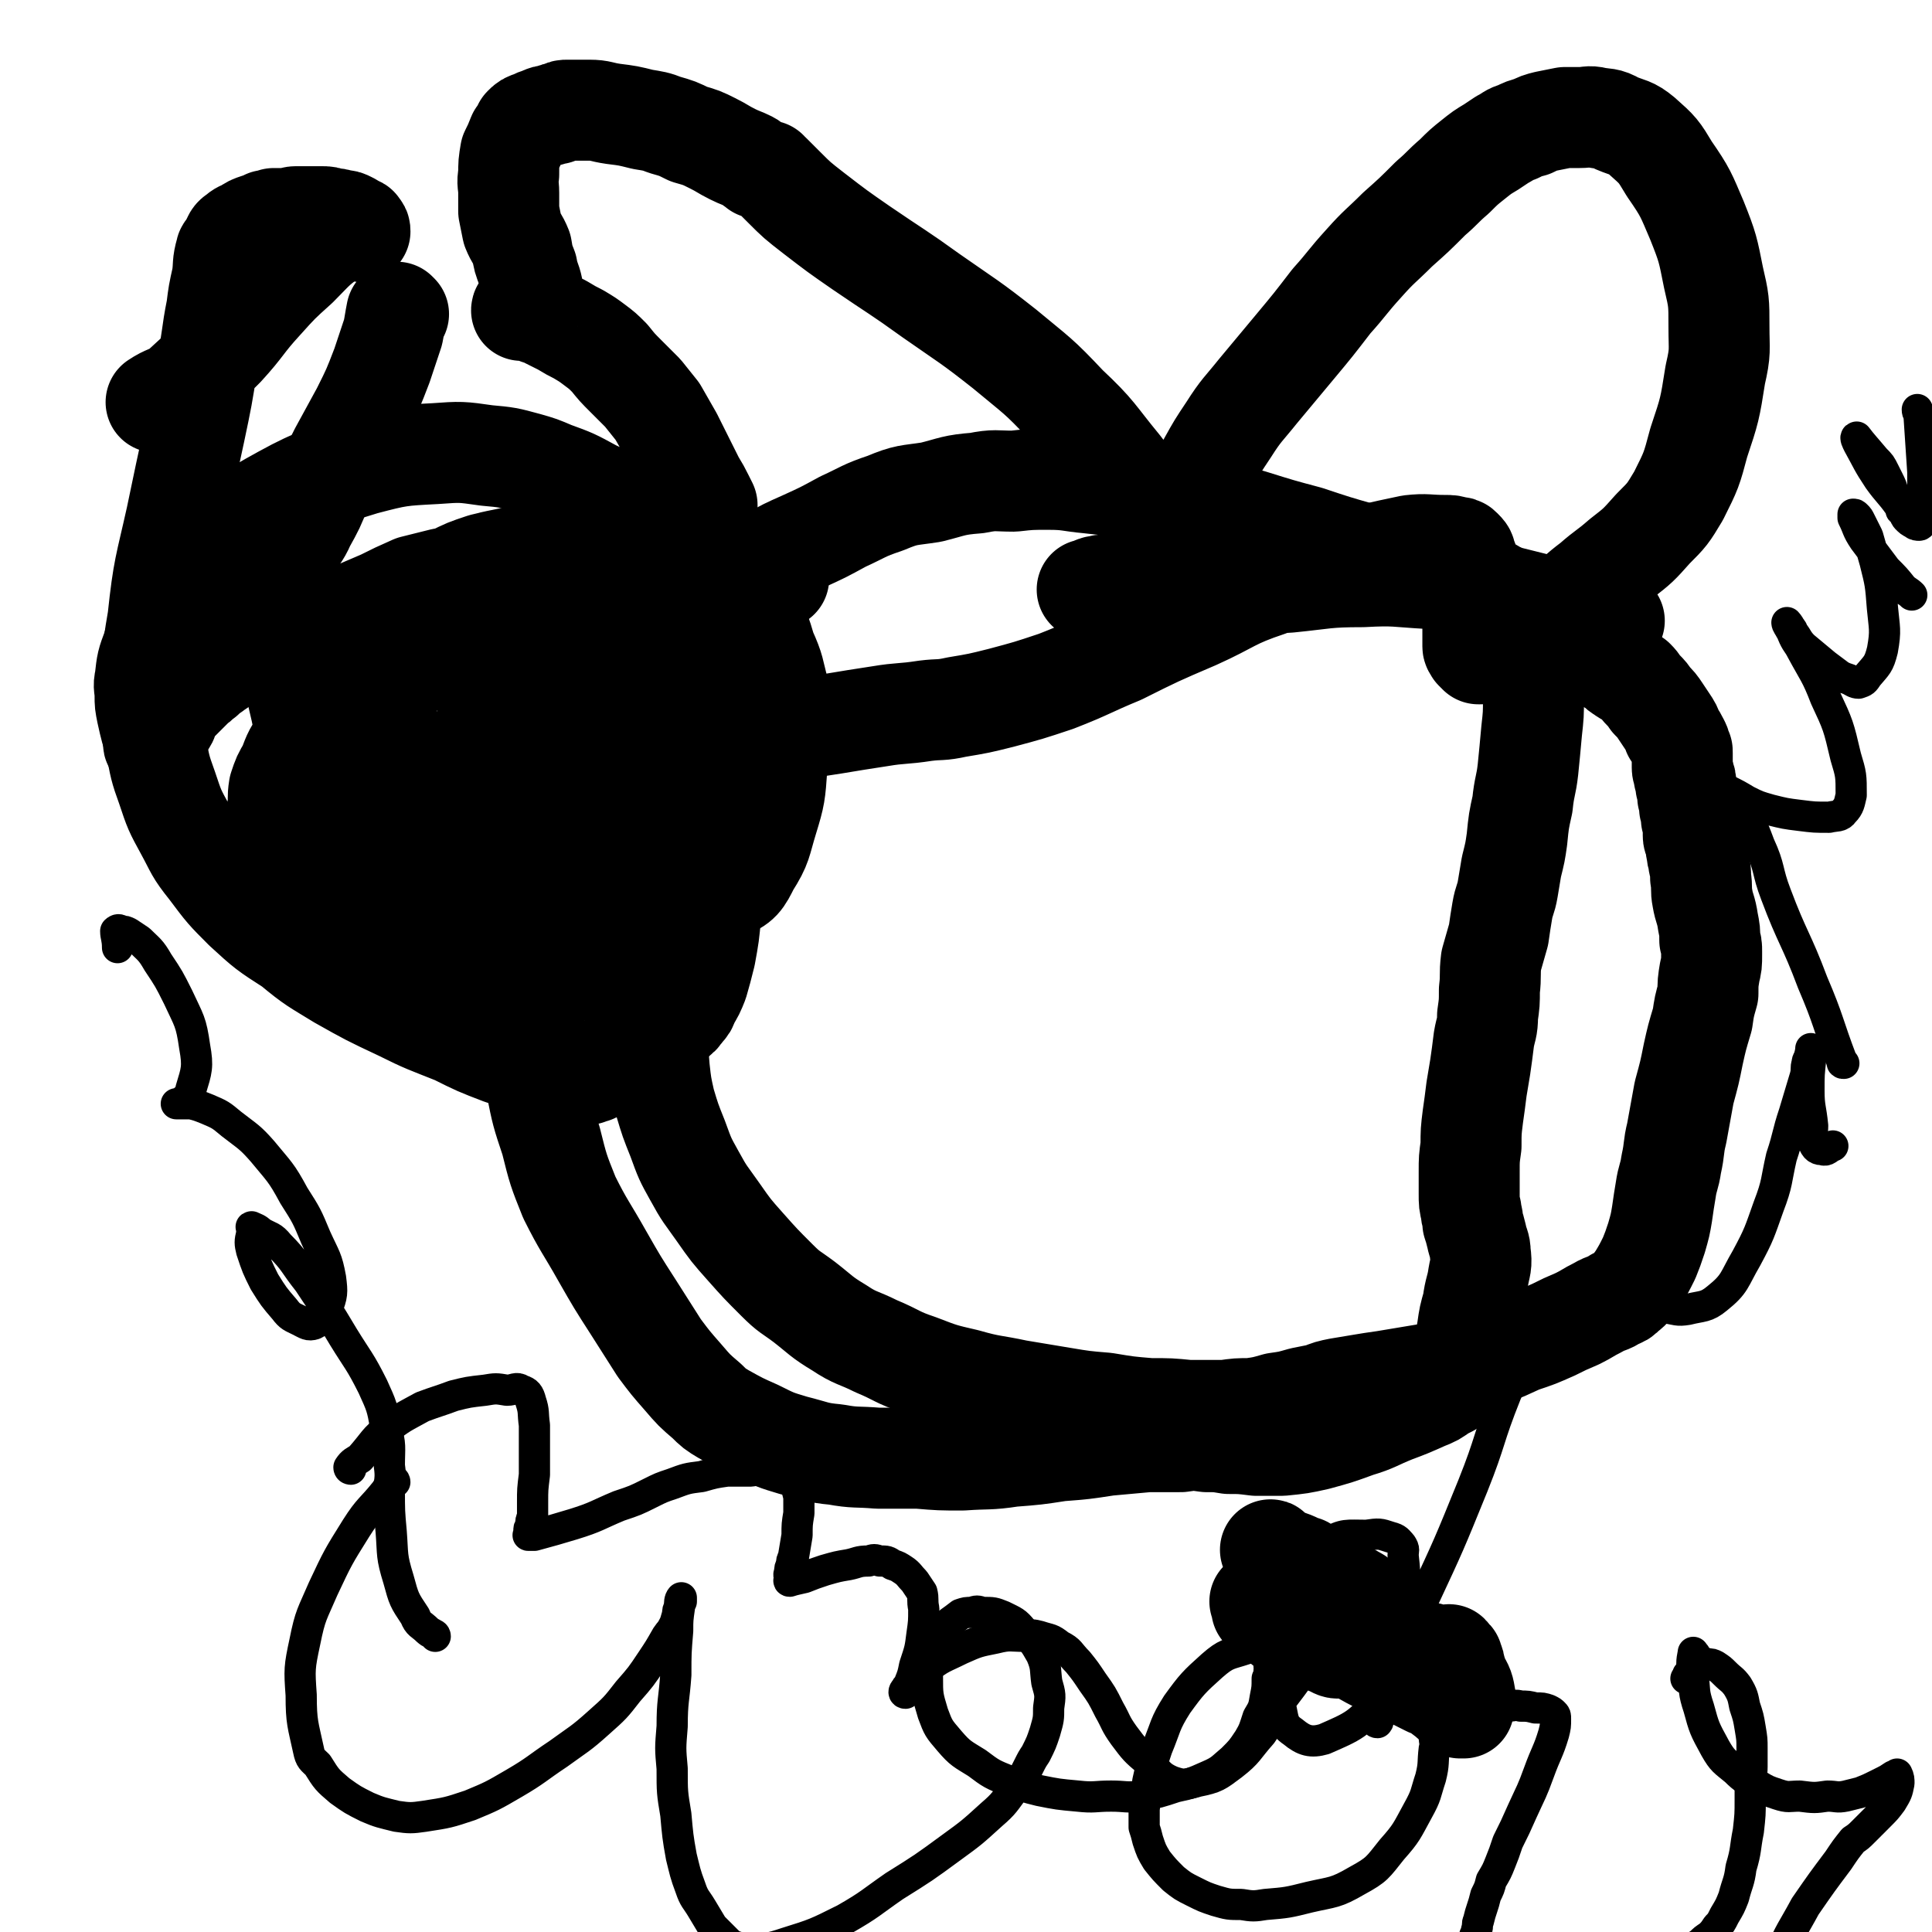 <svg viewBox='0 0 1052 1052' version='1.1' xmlns='http://www.w3.org/2000/svg' xmlns:xlink='http://www.w3.org/1999/xlink'><g fill='none' stroke='#000000' stroke-width='55' stroke-linecap='round' stroke-linejoin='round'><path d='M879,338c0,0 -1,-1 -1,-1 -4,-1 -5,0 -9,-1 -7,-2 -7,-2 -15,-3 -16,-4 -16,-4 -32,-8 -21,-6 -21,-6 -42,-12 -19,-6 -19,-6 -39,-12 -14,-4 -14,-4 -29,-9 -15,-4 -15,-4 -31,-9 -12,-3 -11,-4 -23,-7 -13,-3 -13,-3 -25,-6 -11,-3 -11,-3 -22,-5 -9,-1 -9,-1 -18,-2 -11,-1 -11,-2 -22,-2 -10,0 -10,0 -19,1 -10,0 -10,-1 -20,1 -13,1 -13,2 -25,5 -13,2 -13,1 -25,6 -12,4 -12,5 -23,10 -11,6 -11,6 -22,11 -9,4 -9,4 -18,9 -9,4 -9,4 -16,10 -8,7 -8,7 -15,15 -7,7 -7,7 -13,15 -6,8 -7,7 -12,16 -5,8 -4,8 -8,17 -3,8 -3,8 -5,17 -2,8 -1,8 -1,17 -1,7 -1,7 0,13 1,11 2,11 3,21 1,14 1,14 2,27 1,14 1,14 2,28 1,14 0,14 1,29 0,14 0,14 1,28 0,13 0,13 1,25 1,9 1,9 3,18 3,10 3,10 7,20 4,11 4,11 9,20 6,11 6,10 13,20 7,10 7,10 15,19 8,9 8,9 17,18 7,7 7,6 15,12 9,7 9,8 19,14 9,6 10,5 20,10 12,5 11,6 23,10 13,5 13,5 26,8 14,4 14,3 28,6 12,2 12,2 24,4 12,2 12,2 24,3 12,2 12,2 24,3 11,0 11,0 21,1 10,0 10,0 20,0 7,-1 7,-1 14,-1 7,-1 7,-1 14,-3 7,-1 7,-1 14,-3 5,-1 5,-1 10,-2 5,-2 5,-2 10,-3 6,-1 6,-1 12,-2 6,-1 6,-1 13,-2 6,-1 6,-1 12,-2 6,-1 6,-1 12,-2 8,-2 8,-2 15,-4 9,-3 9,-3 18,-6 9,-3 8,-3 17,-7 9,-3 9,-3 18,-7 6,-3 6,-3 13,-6 6,-3 5,-3 11,-6 5,-3 6,-2 10,-5 3,-1 3,-1 5,-3 4,-3 4,-4 7,-8 3,-5 3,-5 6,-11 2,-5 2,-5 4,-11 2,-7 2,-7 3,-13 1,-7 1,-7 2,-13 1,-7 2,-7 3,-14 2,-9 1,-9 3,-17 2,-11 2,-11 4,-22 3,-11 3,-11 5,-21 2,-9 2,-9 5,-19 1,-7 1,-7 3,-14 0,-6 0,-6 1,-12 1,-4 1,-4 1,-9 0,-1 0,-1 0,-2 0,-3 0,-3 -1,-6 0,-5 0,-5 -1,-10 -1,-7 -2,-7 -3,-13 -1,-5 0,-5 -1,-11 0,-4 0,-4 -1,-8 0,-3 -1,-3 -1,-6 -1,-3 0,-3 -1,-5 0,-2 -1,-2 -1,-4 0,-3 0,-3 0,-5 0,-2 0,-2 -1,-4 0,-3 0,-3 -1,-6 0,-3 0,-3 -1,-6 0,-3 0,-3 -1,-6 0,-3 0,-3 -1,-5 0,-3 -1,-3 -1,-5 0,-2 0,-2 0,-4 0,-1 0,-1 0,-2 0,-1 0,-1 0,-2 0,-2 0,-1 -1,-3 0,-1 0,-1 -1,-3 -1,-2 -1,-2 -3,-5 -1,-3 -1,-3 -3,-6 -2,-3 -2,-3 -4,-6 -2,-3 -2,-3 -5,-6 -2,-3 -2,-3 -4,-5 -3,-3 -2,-3 -5,-6 -3,-2 -3,-1 -7,-4 -2,-1 -2,-2 -5,-4 -2,-1 -3,-1 -5,-3 -3,-1 -3,-1 -6,-2 -3,-1 -3,-1 -6,-2 -3,-1 -3,-1 -6,-2 -2,-1 -2,-1 -4,-2 -1,-1 -1,-1 -2,-2 -1,0 -1,0 -2,-1 -1,-1 0,-1 -1,-2 0,-1 0,-2 -1,-2 -1,0 -1,1 -3,1 '/><path d='M424,315c0,0 -1,-1 -1,-1 0,0 1,1 1,1 -4,-1 -5,-1 -10,-3 -16,-7 -16,-7 -32,-15 -17,-8 -17,-8 -34,-16 -12,-7 -12,-8 -25,-14 -11,-6 -11,-6 -22,-10 -7,-3 -7,-3 -14,-5 -11,-3 -11,-3 -22,-4 -14,-2 -14,-2 -28,-1 -19,1 -20,1 -39,6 -22,7 -24,6 -44,17 -20,11 -21,12 -37,28 -14,13 -14,14 -24,30 -7,11 -6,12 -10,25 -3,8 -3,8 -4,17 -1,4 0,4 0,9 0,4 0,4 1,9 2,9 2,9 5,18 2,11 2,12 6,23 4,12 4,12 10,23 6,11 5,11 13,21 9,12 9,12 19,22 12,11 12,11 26,20 12,10 13,10 26,18 16,9 16,9 33,17 14,7 15,7 30,13 12,6 12,6 25,11 10,3 10,4 20,6 7,2 7,2 15,3 5,1 5,1 10,2 1,0 1,0 2,0 1,-1 2,-1 3,-1 4,-2 4,-2 8,-4 5,-2 5,-3 9,-5 6,-3 6,-3 11,-6 4,-3 5,-3 9,-7 4,-3 4,-3 7,-7 3,-2 3,-2 5,-5 2,-2 2,-2 3,-5 3,-5 3,-5 5,-10 2,-7 2,-7 4,-15 2,-11 2,-11 3,-22 2,-12 2,-12 2,-24 1,-10 1,-10 1,-21 -1,-8 -2,-8 -2,-17 -1,-4 0,-4 0,-8 -1,-7 -2,-7 -2,-14 -1,-7 -1,-7 -2,-14 0,-7 -1,-7 -1,-15 -1,-7 -1,-7 -1,-14 -1,-5 0,-5 0,-10 0,-2 0,-2 0,-5 0,-2 0,-2 0,-5 0,-2 0,-2 0,-5 0,-4 -1,-4 0,-8 0,-7 1,-7 2,-14 1,-7 1,-7 2,-14 0,-8 0,-8 0,-15 0,-5 0,-5 0,-10 -1,-3 -1,-2 -1,-6 -1,-1 0,-1 0,-2 0,-1 0,-1 0,-2 -1,-2 -1,-2 -2,-4 -2,-4 -2,-4 -5,-9 -3,-6 -3,-6 -6,-12 -3,-6 -3,-6 -6,-12 -4,-7 -4,-7 -8,-14 -4,-5 -4,-5 -8,-10 -5,-5 -5,-5 -9,-9 -5,-5 -5,-5 -9,-10 -4,-4 -4,-4 -8,-7 -4,-3 -4,-3 -9,-6 -4,-2 -4,-2 -9,-5 -4,-2 -4,-2 -8,-4 -2,-1 -2,-1 -5,-2 -1,-1 -1,-1 -3,-1 -1,-1 -1,-1 -3,-1 -1,0 -1,0 -2,0 0,0 -1,0 -1,0 0,-1 1,-1 1,-1 1,-1 1,-1 1,-1 0,-1 0,-1 0,-1 0,0 1,0 1,0 0,0 0,0 1,0 0,0 1,0 1,0 1,0 1,-1 1,-1 0,-1 0,-1 0,-1 0,-1 0,-1 0,-2 0,-3 0,-3 0,-5 -1,-5 -2,-5 -3,-11 -2,-5 -2,-5 -3,-11 -2,-5 -3,-5 -5,-10 -1,-5 -1,-5 -2,-10 0,-5 0,-5 0,-10 0,-5 -1,-5 0,-10 0,-6 0,-6 1,-12 2,-4 2,-4 4,-9 2,-2 2,-2 3,-5 2,-2 2,-2 5,-3 2,-1 2,-1 5,-2 2,-1 2,-1 4,-1 2,-1 2,-1 4,-1 1,-1 1,-1 3,-1 1,-1 1,-1 3,-1 1,0 1,0 3,0 2,0 2,0 3,0 3,0 3,0 6,0 6,0 6,1 13,2 8,1 8,1 16,3 6,1 7,1 12,3 7,2 7,2 13,5 7,2 7,2 13,5 6,3 5,3 11,6 4,2 5,2 9,4 2,1 2,2 4,3 1,1 1,1 3,1 1,1 1,1 2,1 0,0 0,0 1,0 0,0 0,0 0,1 1,0 1,0 2,1 3,3 3,3 7,7 7,7 7,7 16,14 13,10 13,10 26,19 19,13 20,13 38,26 20,14 21,14 40,29 18,15 18,14 34,31 16,15 15,16 29,33 10,13 10,13 20,27 7,10 6,10 14,21 4,6 4,6 9,12 1,1 2,2 2,2 0,1 -1,0 -2,0 -1,-2 0,-3 -1,-5 -1,-4 -1,-3 -2,-7 -1,-3 -1,-3 -1,-5 -1,-3 -1,-3 -1,-6 0,-4 0,-4 0,-7 0,-4 0,-4 0,-8 1,-6 1,-6 3,-11 3,-8 3,-8 7,-15 5,-9 5,-9 11,-18 7,-11 8,-11 16,-21 10,-12 10,-12 20,-24 10,-12 10,-12 20,-25 9,-10 8,-10 18,-21 8,-9 9,-9 18,-18 9,-8 9,-8 18,-17 7,-6 6,-6 13,-12 5,-5 5,-5 10,-9 5,-4 5,-4 10,-7 3,-2 3,-2 6,-4 4,-2 4,-3 8,-4 4,-2 4,-2 8,-3 4,-2 4,-2 8,-3 5,-1 5,-1 10,-2 4,0 4,0 8,0 5,0 5,-1 9,0 5,1 6,0 11,3 7,3 8,2 14,7 9,8 9,8 15,18 9,13 9,14 15,28 6,15 6,16 9,31 3,13 3,13 3,27 0,13 1,13 -2,26 -3,19 -3,19 -9,37 -4,15 -4,15 -11,29 -6,10 -6,10 -14,18 -8,9 -8,9 -17,16 -8,7 -8,6 -16,13 -8,6 -8,7 -16,13 -8,6 -8,6 -16,11 -8,5 -8,4 -16,8 -4,3 -4,3 -9,5 -2,1 -2,1 -4,2 0,0 0,0 -1,0 0,0 0,-1 -1,-1 0,-1 0,0 -1,-1 0,-1 -1,-1 -1,-2 0,-2 0,-2 0,-5 0,-2 0,-2 0,-5 0,-4 0,-4 0,-8 0,-4 0,-4 0,-7 0,-3 0,-3 0,-6 0,-3 1,-4 0,-6 0,-3 -1,-3 -2,-6 -1,-3 0,-3 -2,-6 0,-2 0,-2 -2,-4 -1,-1 -1,-1 -3,-1 -3,-1 -3,-1 -6,-1 -10,0 -10,-1 -19,0 -19,4 -19,4 -37,9 -20,6 -21,5 -40,13 -21,7 -20,9 -40,18 -21,9 -21,9 -41,19 -17,7 -17,8 -35,15 -15,5 -15,5 -30,9 -12,3 -12,3 -24,5 -9,2 -9,1 -17,2 -13,2 -13,1 -25,3 -13,2 -13,2 -25,4 -13,2 -13,2 -26,4 -11,2 -11,1 -22,3 -8,1 -8,0 -17,2 -8,1 -8,1 -16,4 -10,3 -10,3 -20,8 -8,4 -7,5 -14,11 -7,7 -7,7 -13,14 -6,9 -7,8 -12,18 -6,10 -5,11 -9,22 -4,13 -4,13 -7,26 -4,14 -4,14 -6,29 -2,14 -1,14 -1,28 0,14 -1,14 1,28 3,15 3,15 8,30 4,16 4,16 10,31 8,16 9,16 18,32 8,14 8,14 17,28 7,11 7,11 14,22 6,8 6,8 13,16 6,7 6,7 13,13 4,4 4,4 9,7 9,5 9,5 18,9 10,5 10,5 20,8 12,3 12,4 23,5 11,2 11,1 23,2 11,0 11,0 22,0 12,1 12,1 24,1 14,-1 14,0 27,-2 13,-1 13,-1 26,-3 13,-1 13,-1 26,-3 11,-1 11,-1 22,-2 9,0 9,0 18,0 7,-1 7,-1 14,0 6,0 6,0 12,1 7,0 7,0 15,1 7,0 7,0 14,0 10,-1 10,-1 19,-3 11,-3 11,-3 22,-7 10,-3 10,-4 20,-8 8,-3 8,-3 17,-7 5,-2 5,-2 9,-5 2,-1 2,-1 4,-2 1,-2 2,-2 3,-4 1,-2 1,-3 2,-6 1,-4 1,-4 2,-8 2,-7 2,-7 3,-13 1,-7 1,-7 3,-14 1,-8 2,-8 3,-15 1,-6 2,-6 1,-13 0,-4 -1,-4 -2,-9 -1,-4 -1,-4 -2,-7 0,-4 -1,-4 -1,-7 -1,-4 -1,-4 -1,-9 0,-6 0,-6 0,-12 0,-7 0,-7 1,-14 0,-8 0,-8 1,-16 1,-7 1,-7 2,-15 1,-6 1,-6 2,-12 1,-7 1,-7 2,-15 1,-6 2,-6 2,-13 1,-7 1,-7 1,-14 1,-8 0,-8 1,-16 2,-7 2,-7 4,-14 1,-7 1,-7 2,-13 1,-6 2,-6 3,-12 1,-6 1,-6 2,-12 2,-8 2,-8 3,-15 1,-10 1,-10 3,-19 1,-10 2,-10 3,-19 1,-10 1,-10 2,-21 1,-9 1,-9 1,-18 0,-8 0,-8 -1,-16 0,-7 -1,-7 -2,-14 0,-3 0,-4 -1,-6 -2,-5 -1,-6 -5,-10 -4,-6 -4,-7 -10,-11 -6,-4 -7,-4 -14,-5 -12,-3 -12,-2 -24,-3 -18,-1 -18,-2 -36,-1 -20,0 -20,1 -40,3 -16,1 -16,1 -31,2 -12,0 -12,0 -23,0 -6,0 -6,0 -11,0 -7,0 -7,0 -14,0 -6,0 -6,0 -11,0 -4,0 -4,0 -8,0 -3,0 -3,-1 -5,0 -3,0 -3,1 -7,2 '/><path d='M711,854c0,0 -1,-1 -1,-1 0,0 0,0 0,1 0,0 0,0 0,0 1,0 0,-1 0,-1 0,0 0,0 0,1 0,0 0,0 0,0 1,1 1,1 2,2 1,2 1,2 2,3 1,2 2,2 2,4 2,3 2,3 2,7 1,2 0,2 0,4 1,2 1,2 2,4 2,3 3,3 6,7 2,3 2,3 3,6 1,1 2,2 2,3 0,2 0,3 -1,3 -2,1 -3,0 -5,-1 -5,-2 -5,-2 -10,-5 -4,-2 -4,-2 -9,-4 -1,-1 -1,-2 -2,-2 -2,-1 -3,-2 -4,-1 -1,0 -1,1 -1,1 1,0 1,0 3,0 3,1 3,0 6,1 5,2 5,2 10,4 3,1 3,1 6,2 1,0 1,0 3,0 1,0 2,0 2,0 0,0 -1,0 -2,0 -2,-1 -2,-1 -4,-1 -2,0 -2,0 -4,0 -2,-1 -2,-1 -5,-2 -2,0 -2,0 -4,0 -1,-1 -1,-1 -2,-1 -1,-1 -1,0 -2,0 0,-1 0,-1 -1,-2 0,0 -1,0 -1,0 0,-1 0,-1 0,-1 1,0 1,0 2,1 1,0 1,0 2,0 2,0 2,-1 3,0 8,2 8,2 16,6 12,6 11,7 23,13 10,5 10,4 20,9 4,2 4,2 8,4 2,0 2,0 4,1 3,3 3,3 6,5 2,2 2,2 5,4 1,1 1,1 2,2 1,0 1,0 2,0 0,-1 0,-1 0,-2 1,-2 1,-2 1,-3 -1,-6 -1,-6 -4,-11 -2,-5 -3,-4 -4,-9 -1,-2 -1,-3 -1,-4 0,0 1,1 1,2 1,0 1,0 1,1 1,2 1,2 1,4 1,2 1,2 1,4 0,1 0,3 -1,3 -2,-1 -2,-2 -5,-3 -2,-1 -2,-1 -4,-3 -2,-2 -1,-2 -3,-4 0,-1 0,-1 -1,-2 0,-1 0,-2 -1,-3 0,0 0,0 -1,1 0,0 0,0 -1,0 -1,0 -1,0 -2,0 -1,-1 -1,-1 -3,-2 -5,-5 -6,-4 -11,-9 -6,-5 -6,-6 -12,-11 -2,-3 -2,-3 -5,-5 -1,-1 -1,-1 -2,-1 -1,-1 -1,-1 -1,-2 -1,-1 -1,-1 -1,-1 -16,-9 -16,-10 -32,-18 -6,-3 -6,-2 -12,-5 -2,-1 -4,-4 -3,-3 3,3 5,6 11,12 5,6 5,6 11,11 3,3 3,3 6,6 3,3 3,3 7,5 7,6 7,5 15,10 7,5 7,5 14,9 2,1 2,1 4,2 2,1 2,0 4,1 1,0 1,0 3,0 0,0 1,-1 1,0 -2,0 -2,0 -4,0 -2,1 -2,2 -4,2 -3,1 -3,0 -6,0 -4,-2 -4,-2 -8,-4 -4,-3 -4,-3 -8,-7 -3,-2 -2,-2 -5,-4 -1,-1 -1,-1 -3,-1 -1,-1 -2,0 -4,0 0,0 0,0 0,0 0,0 0,0 -1,0 0,0 0,0 -1,0 0,0 0,0 -1,0 -2,0 -2,0 -4,0 -3,-1 -3,-1 -5,-1 -2,-1 -2,-1 -4,-1 -2,-1 -2,-1 -4,-1 -2,-1 -2,-1 -4,-2 -3,-2 -3,-2 -5,-3 -2,-1 -2,-1 -4,-3 -1,-1 -1,-1 -3,-2 -1,-1 -1,-1 -2,-1 -1,-1 -1,0 -2,0 0,0 0,0 0,0 1,2 1,2 1,4 '/><path d='M132,345c0,0 0,-1 -1,-1 '/><path d='M217,171c0,0 -1,-1 -1,-1 -1,5 -1,6 -2,11 -3,9 -3,9 -6,18 -5,13 -5,13 -11,25 -6,11 -6,11 -12,22 -5,10 -5,10 -10,20 -4,10 -4,10 -9,19 -3,7 -4,6 -7,13 -2,5 -2,5 -4,10 -1,2 -2,2 -3,5 -2,3 -2,4 -4,7 -2,3 -2,3 -4,6 -2,3 -2,3 -3,5 -2,3 -2,2 -4,5 -1,2 -1,2 -3,4 -1,1 -1,1 -2,3 -1,1 -1,1 -2,2 -1,2 -1,2 -2,3 -1,3 -1,3 -3,5 -1,3 -2,2 -3,5 -1,2 -1,2 -2,4 -2,2 -2,1 -4,3 -3,2 -3,2 -5,4 -3,2 -2,2 -5,4 -2,2 -2,2 -5,5 -2,2 -2,2 -4,4 -2,2 -2,2 -4,5 -1,2 -1,2 -2,5 -1,2 -2,2 -3,4 -1,2 0,2 -1,4 -1,1 -1,1 -2,3 -1,0 -1,0 -1,1 -1,1 0,1 0,1 0,0 0,-1 0,-2 -1,-9 -2,-9 -2,-19 1,-24 0,-24 4,-47 3,-28 4,-28 10,-55 5,-24 5,-24 10,-47 4,-19 4,-19 7,-38 3,-14 2,-14 5,-29 1,-8 1,-8 3,-17 1,-7 0,-7 2,-14 0,-1 1,-1 1,-1 1,-2 1,-2 2,-4 1,-2 1,-3 3,-4 2,-2 3,-2 5,-3 3,-2 3,-2 6,-3 3,-1 3,-1 5,-2 2,0 2,0 4,-1 3,0 3,0 5,0 2,0 2,0 3,0 2,0 2,-1 4,-1 1,0 1,0 3,0 1,0 1,0 3,0 1,0 1,0 3,0 3,0 3,0 5,0 3,0 3,0 5,1 3,0 3,0 6,1 2,0 2,0 4,1 2,1 2,1 3,2 1,1 2,0 2,1 1,1 1,1 1,2 0,0 0,0 0,0 -1,0 -1,-1 -2,-1 -6,1 -7,0 -13,3 -10,7 -10,8 -19,17 -10,9 -10,9 -19,19 -11,12 -10,13 -21,25 -12,12 -12,12 -24,23 -6,4 -7,3 -13,7 '/><path d='M154,338c0,0 -1,-1 -1,-1 1,2 1,3 2,6 2,9 1,10 3,19 3,12 3,12 6,25 2,10 2,10 5,21 2,9 1,9 5,18 3,8 3,8 8,15 4,7 4,7 9,13 5,7 5,7 10,12 4,4 4,4 8,8 5,4 5,4 10,8 5,3 5,3 10,6 6,3 6,4 12,6 4,2 4,1 9,2 5,2 5,2 10,3 5,1 5,1 10,2 4,0 4,0 7,0 5,0 5,0 10,0 4,0 4,0 9,0 6,-1 6,-1 12,-1 4,-1 4,-1 8,-2 5,-1 5,-1 9,-3 3,-2 3,-2 6,-4 3,-3 3,-2 6,-5 3,-2 2,-2 4,-4 2,-2 2,-2 4,-4 1,-2 1,-2 1,-4 2,-2 2,-2 3,-4 1,-2 1,-2 2,-4 0,-3 0,-3 1,-5 1,-3 0,-3 1,-6 1,-3 1,-3 1,-6 1,-3 1,-3 1,-6 0,-3 1,-3 1,-5 0,-4 0,-4 0,-7 0,-4 0,-4 0,-8 0,-3 0,-3 0,-7 0,-4 0,-4 0,-8 0,-4 0,-4 0,-8 -1,-5 -1,-5 -1,-10 -1,-6 -1,-6 -2,-12 -2,-5 -1,-6 -3,-11 -1,-6 -1,-6 -3,-11 -1,-5 -1,-5 -3,-10 -1,-4 -1,-5 -4,-8 -3,-5 -3,-5 -8,-9 -5,-3 -5,-3 -10,-6 -6,-2 -6,-2 -12,-4 -6,-2 -6,-2 -12,-3 -6,-1 -6,-1 -12,-1 -7,-1 -7,-1 -15,-1 -8,0 -8,-1 -16,0 -7,0 -8,0 -14,1 -8,2 -8,2 -16,4 -9,4 -9,4 -17,8 -7,3 -7,3 -14,6 -5,3 -5,3 -9,6 -2,2 -3,1 -5,3 -1,1 0,1 -1,3 -1,1 -1,1 -1,2 -1,2 -1,2 -1,5 0,3 0,3 0,7 0,5 0,5 1,11 1,7 1,7 2,14 2,10 2,10 4,19 2,8 2,8 5,15 2,8 3,8 7,15 4,7 3,8 8,15 3,6 3,6 8,12 4,6 4,6 8,11 5,4 5,4 9,8 6,4 6,5 12,8 5,2 5,2 11,4 6,2 6,2 12,4 5,2 5,2 10,3 6,1 6,0 11,1 5,0 5,0 11,0 6,-1 6,-1 13,-2 7,-1 7,-1 13,-4 7,-2 7,-3 13,-7 5,-4 5,-4 10,-9 2,-3 2,-3 3,-7 3,-5 2,-5 4,-11 1,-6 1,-7 2,-13 0,-9 0,-9 -1,-17 -1,-10 -1,-10 -4,-19 -2,-8 -2,-9 -6,-16 -6,-8 -6,-8 -14,-15 -7,-6 -8,-6 -16,-11 -6,-4 -6,-5 -13,-7 -8,-4 -9,-3 -17,-5 -9,-1 -9,-1 -19,-1 -8,0 -8,-1 -17,1 -9,1 -9,2 -18,5 -10,3 -10,2 -20,6 -10,4 -10,5 -20,11 -8,5 -8,5 -15,12 -6,6 -5,6 -9,13 -5,7 -5,7 -8,15 -3,5 -3,5 -5,11 -1,6 0,6 -1,12 -1,4 -1,4 -1,8 0,7 0,7 2,13 1,8 1,9 5,16 3,7 3,7 9,13 7,6 7,7 15,11 9,5 10,4 20,7 8,3 8,3 17,4 6,1 6,1 12,0 11,-1 11,-1 22,-4 10,-3 11,-3 20,-8 9,-4 9,-5 17,-11 8,-7 8,-8 15,-16 8,-8 9,-8 15,-18 7,-9 6,-9 11,-19 5,-10 6,-10 9,-21 4,-9 3,-10 6,-20 1,-6 1,-6 2,-13 0,-8 0,-8 0,-17 0,-8 0,-8 0,-16 -1,-6 0,-6 -2,-12 -1,-5 -1,-6 -4,-11 -4,-5 -3,-6 -8,-10 -5,-5 -6,-5 -12,-9 -5,-3 -6,-2 -11,-4 -5,-1 -5,-2 -9,-2 -3,-1 -3,0 -6,0 -7,0 -7,-1 -14,1 -13,3 -13,2 -25,7 -11,5 -11,6 -21,13 -11,9 -10,9 -19,19 -10,12 -10,12 -19,25 -10,13 -11,13 -18,28 -8,14 -7,15 -11,30 -4,11 -3,11 -5,23 -1,10 -1,10 -1,21 0,10 -1,10 1,20 1,8 1,8 5,16 3,6 4,6 9,11 7,6 8,5 16,9 7,4 7,4 16,5 13,2 13,2 27,2 16,-1 17,-1 33,-4 13,-3 13,-4 26,-9 14,-6 14,-6 27,-15 11,-7 12,-8 21,-18 9,-9 9,-9 15,-20 5,-9 5,-9 7,-19 4,-13 3,-13 5,-26 1,-11 0,-11 0,-21 -1,-13 -1,-13 -4,-25 -2,-13 -3,-13 -8,-25 -4,-9 -3,-10 -9,-19 -6,-8 -7,-8 -15,-14 -8,-6 -8,-6 -17,-10 -8,-3 -8,-3 -17,-4 -6,-1 -7,0 -14,0 -11,2 -11,1 -23,4 -9,3 -9,3 -17,7 -7,3 -8,3 -13,8 -6,5 -6,5 -10,12 -4,6 -4,6 -7,13 -3,6 -3,7 -4,13 -2,7 -2,7 -2,14 -1,6 -1,6 0,11 1,9 1,9 2,19 2,9 1,9 5,18 3,9 3,10 9,17 6,7 7,7 15,11 9,4 10,4 19,5 9,2 10,2 19,2 8,-1 8,-1 15,-4 14,-6 15,-5 27,-14 12,-9 12,-10 22,-22 9,-12 9,-12 16,-24 5,-9 4,-10 7,-19 3,-10 3,-10 5,-20 0,-6 0,-7 0,-13 -1,-3 0,-4 -2,-7 -2,-3 -3,-4 -6,-6 -3,-2 -4,-2 -8,-2 -10,-1 -10,-2 -20,0 -10,2 -10,2 -19,8 -8,5 -8,6 -14,13 -6,8 -6,9 -10,18 -4,14 -4,14 -5,28 -2,18 -2,18 -1,36 1,19 2,19 6,38 3,17 2,17 8,32 4,11 4,12 11,20 6,6 7,7 14,10 5,1 7,2 10,-1 8,-7 9,-8 14,-19 7,-14 6,-15 11,-31 4,-13 4,-13 8,-26 3,-12 4,-12 6,-23 1,-10 2,-10 2,-19 -1,-7 -1,-7 -3,-12 -3,-9 -3,-9 -6,-16 -3,-7 -3,-8 -8,-14 -3,-3 -3,-4 -7,-5 -5,-2 -5,-2 -10,-1 -9,1 -10,1 -17,5 -8,5 -9,6 -14,14 -7,10 -7,11 -10,23 -5,15 -4,15 -7,31 -1,14 -1,14 -1,29 0,14 0,14 1,28 1,9 0,10 3,18 3,7 3,7 7,12 5,4 6,3 11,5 7,1 7,1 14,0 7,-1 8,-1 14,-5 8,-6 8,-6 14,-14 8,-12 8,-13 13,-27 6,-15 6,-15 10,-31 3,-17 2,-17 4,-35 0,-12 0,-12 0,-24 -1,-8 -1,-8 -3,-16 0,-2 1,-2 -1,-4 -1,-2 -2,-1 -4,-3 -3,-1 -3,-1 -6,-3 -4,-1 -4,-1 -7,-2 -4,0 -5,0 -9,0 -5,1 -5,1 -9,3 -5,3 -5,3 -10,7 -3,4 -4,4 -5,8 -2,5 -2,5 -1,11 0,10 -1,10 1,20 3,13 4,13 10,25 8,16 8,17 19,31 7,9 7,10 17,15 8,4 11,4 19,1 8,-3 9,-5 13,-13 7,-11 6,-12 10,-25 4,-13 4,-14 5,-28 2,-12 2,-12 2,-25 0,-9 0,-9 -1,-17 -3,-11 -2,-11 -7,-22 -3,-10 -3,-11 -9,-18 -7,-8 -8,-8 -17,-13 -8,-4 -8,-3 -17,-5 -8,-1 -8,-2 -17,-1 -8,0 -9,0 -16,3 -12,4 -13,3 -23,10 -12,9 -11,10 -21,21 -9,9 -8,10 -16,21 -7,9 -8,9 -14,19 -5,9 -5,10 -8,20 -3,10 -2,10 -2,21 0,7 -1,8 2,15 7,17 7,18 18,33 8,12 9,13 21,21 10,5 11,5 22,6 10,1 13,3 20,-3 12,-8 12,-11 20,-24 8,-15 7,-15 13,-31 6,-17 6,-17 10,-34 3,-13 3,-13 4,-27 2,-10 1,-10 2,-20 0,-5 0,-5 0,-9 -1,-3 -1,-4 -2,-5 0,0 0,1 -1,2 '/></g>
<g fill='none' stroke='#000000' stroke-width='17' stroke-linecap='round' stroke-linejoin='round'><path d='M215,807c0,0 0,-1 -1,-1 -2,2 -2,3 -4,6 -8,10 -9,9 -16,20 -10,16 -10,16 -18,33 -6,14 -7,14 -10,29 -3,14 -3,15 -2,29 0,15 1,16 4,30 1,5 2,5 5,8 5,8 5,8 12,14 7,5 7,5 15,9 7,3 8,3 16,5 7,1 8,1 15,0 13,-2 13,-2 25,-6 12,-5 12,-5 24,-12 12,-7 12,-8 24,-16 11,-8 12,-8 22,-17 9,-8 9,-8 16,-17 7,-8 7,-8 13,-17 4,-6 4,-6 8,-13 2,-3 2,-2 4,-6 1,-2 1,-3 2,-6 0,-2 0,-2 1,-4 0,-1 0,-1 1,-3 0,-1 0,-2 0,-2 -1,1 -1,3 -1,5 -1,7 -1,7 -1,13 -1,12 -1,12 -1,24 -1,14 -2,14 -2,28 -1,12 -1,12 0,23 0,13 0,13 2,25 1,11 1,12 3,23 2,8 2,9 5,17 2,6 3,6 6,11 3,5 3,5 6,10 4,4 4,4 8,8 2,2 2,2 5,3 4,2 4,2 8,1 9,0 10,0 19,-3 16,-5 16,-5 32,-13 14,-8 14,-9 27,-18 16,-10 16,-10 31,-21 11,-8 11,-8 22,-18 7,-6 7,-7 13,-15 4,-5 4,-5 7,-11 2,-4 2,-4 4,-7 3,-6 3,-6 5,-12 2,-7 2,-7 2,-13 1,-7 1,-7 -1,-14 -1,-7 0,-8 -3,-15 -4,-7 -4,-7 -10,-13 -4,-5 -5,-5 -11,-8 -5,-2 -5,-2 -11,-2 -3,-1 -3,-1 -6,0 -3,0 -3,0 -6,1 -5,4 -6,4 -10,8 -4,5 -5,5 -7,10 -2,8 -2,8 -1,16 0,10 0,10 3,20 3,8 3,8 9,15 6,7 7,7 15,12 8,6 8,6 18,10 8,3 8,3 16,5 10,2 10,2 21,3 9,1 9,0 18,0 8,0 8,1 16,0 10,-2 10,-2 19,-5 9,-2 9,-2 18,-6 7,-3 7,-4 13,-9 5,-5 5,-5 9,-11 3,-5 3,-6 5,-12 3,-5 3,-5 4,-11 1,-5 1,-5 1,-10 1,-2 1,-2 1,-4 1,-1 0,-1 0,-3 0,-1 1,-1 0,-3 0,-1 0,-1 -1,-3 -1,-1 0,-1 -1,-2 -2,-1 -2,-1 -4,-1 -3,-1 -4,-2 -7,0 -9,3 -10,2 -18,9 -10,9 -11,10 -19,21 -7,11 -6,12 -11,24 -3,9 -3,9 -5,18 -1,8 -1,8 -2,15 0,5 0,5 0,10 1,3 1,3 2,7 2,6 2,6 5,11 4,5 4,5 9,10 5,4 5,4 11,7 6,3 6,3 12,5 7,2 7,2 14,2 6,1 7,1 13,0 12,-1 12,-1 24,-4 13,-3 14,-2 26,-9 11,-6 11,-7 19,-17 8,-9 8,-10 14,-21 5,-9 4,-9 7,-18 2,-8 1,-8 2,-16 1,-3 0,-3 0,-6 0,-2 0,-2 0,-3 -1,-3 -1,-3 -1,-5 -1,-3 -1,-3 -3,-6 -1,-3 -1,-3 -3,-5 -1,-2 -1,-2 -3,-4 -1,0 -1,0 -2,0 -1,-1 -3,-2 -2,-1 2,0 4,1 8,2 8,2 8,2 17,3 8,1 8,1 17,1 6,1 6,0 12,1 4,0 4,-1 7,0 4,0 4,0 8,1 4,0 4,0 7,1 2,1 2,1 3,2 1,1 1,1 1,3 0,4 0,4 -1,8 -3,10 -4,10 -8,21 -4,11 -4,10 -9,21 -4,9 -4,9 -8,17 -2,6 -2,6 -4,11 -2,5 -2,5 -5,10 -1,4 -1,4 -3,8 -1,4 -1,4 -2,7 -1,3 -1,3 -2,7 -1,2 0,2 -1,5 0,1 0,1 -1,3 0,2 0,2 -1,4 -1,1 -1,1 -3,3 -3,2 -3,3 -6,4 -5,3 -5,3 -11,5 -7,2 -7,2 -15,3 -9,1 -9,0 -17,0 -7,1 -7,1 -14,0 -5,0 -5,0 -9,-1 -2,0 -2,1 -4,0 -1,0 -1,0 -3,-1 -1,0 0,0 -1,-1 -1,-1 -1,-1 -1,-1 1,0 2,0 4,0 6,-1 6,-2 13,-3 8,-1 8,0 17,-1 8,0 8,0 16,0 9,0 9,0 19,0 11,0 11,0 22,0 9,0 9,0 18,0 11,0 11,0 21,0 9,0 9,0 18,0 8,0 8,0 15,0 6,0 6,0 11,0 4,0 4,0 8,0 1,0 1,1 3,0 3,0 3,0 6,-1 3,0 3,0 6,0 3,-1 3,-1 6,-2 2,-2 2,-2 5,-4 2,-2 2,-2 5,-4 2,-2 2,-2 4,-5 2,-2 2,-2 4,-6 3,-5 3,-5 5,-10 2,-8 3,-8 4,-16 3,-10 2,-10 4,-20 1,-9 1,-9 1,-17 0,-4 0,-4 0,-8 0,-5 1,-5 1,-10 0,-5 0,-5 0,-10 0,-5 0,-5 -1,-11 -1,-6 -1,-6 -3,-12 -1,-5 -1,-6 -4,-11 -3,-4 -3,-3 -7,-7 -2,-2 -2,-2 -5,-4 -2,-1 -2,-1 -4,-1 -2,-1 -2,0 -3,0 -1,0 -2,-1 -2,0 -3,2 -3,3 -6,6 0,1 0,1 -1,2 '/><path d='M923,901c-1,0 -1,-2 -1,-1 -1,5 -1,6 0,13 1,8 0,8 3,17 3,11 3,11 9,22 4,7 5,7 11,12 5,5 6,5 12,8 5,3 5,3 11,5 6,2 6,1 12,1 8,1 8,1 15,0 5,0 5,1 10,0 4,-1 4,-1 8,-2 5,-2 5,-2 9,-4 2,-1 2,-1 4,-2 2,-1 2,-1 5,-3 1,0 2,-1 2,-1 1,2 1,3 1,5 -1,5 -1,5 -4,10 -3,4 -3,4 -7,8 -2,2 -2,2 -4,4 -2,2 -2,2 -4,4 -3,3 -3,3 -6,5 -4,5 -4,5 -8,11 -9,12 -9,12 -18,25 -7,13 -8,13 -14,27 -5,12 -4,12 -6,25 -1,9 -1,9 -1,19 0,5 0,5 0,10 0,3 0,3 0,6 '/><path d='M191,800c0,0 -1,0 -1,-1 2,-3 3,-3 6,-5 8,-9 7,-10 16,-17 8,-6 9,-6 18,-11 8,-3 9,-3 17,-6 8,-2 8,-2 17,-3 6,-1 6,-1 12,0 4,0 5,-2 8,0 3,1 4,2 5,6 2,6 1,6 2,13 0,6 0,6 0,13 0,7 0,7 0,14 -1,8 -1,8 -1,15 0,4 0,4 0,8 -1,2 -1,2 -1,5 -1,1 -1,1 -1,3 0,0 0,1 0,1 0,1 -1,1 0,1 1,0 2,0 3,0 11,-3 11,-3 21,-6 13,-4 13,-5 25,-10 9,-3 9,-3 17,-7 6,-3 6,-3 12,-5 8,-3 8,-3 16,-4 7,-2 7,-2 14,-3 7,0 7,0 13,0 5,-1 5,0 10,0 2,0 2,-1 4,0 3,0 3,0 5,1 2,0 2,0 3,1 2,2 2,2 2,4 1,4 1,4 2,8 0,4 0,4 0,9 -1,6 -1,6 -1,12 -1,6 -1,6 -2,12 -1,2 -1,2 -1,4 -1,2 -1,2 -1,4 -1,2 0,2 0,4 0,0 -1,1 0,1 3,-1 4,-1 8,-2 5,-2 5,-2 11,-4 7,-2 7,-2 13,-3 5,-1 5,-2 11,-2 3,-1 3,-1 6,0 4,0 4,0 7,2 3,1 3,1 6,3 3,2 3,3 6,6 2,3 2,3 4,6 1,4 0,4 1,9 0,7 0,7 -1,14 -1,8 -1,8 -4,17 -1,5 -1,5 -3,10 -1,2 -1,1 -2,3 -1,1 -1,2 0,2 5,-5 4,-8 11,-13 9,-7 9,-6 19,-11 9,-4 9,-4 19,-6 8,-2 8,-1 16,-1 4,-1 4,-1 8,0 6,2 6,1 11,5 6,3 5,4 10,9 4,5 4,5 8,11 5,7 5,7 9,15 4,7 3,7 8,14 6,8 6,8 13,14 6,6 6,8 13,11 6,2 7,2 14,0 10,-2 11,-3 19,-9 9,-7 8,-8 16,-17 7,-10 5,-11 12,-20 7,-9 7,-10 14,-18 7,-7 8,-7 16,-13 5,-5 5,-5 10,-9 4,-2 4,-3 7,-5 1,-1 1,-1 2,0 1,0 0,1 0,3 1,7 0,7 0,14 0,9 0,9 0,17 0,6 0,6 0,13 0,2 0,2 0,5 0,2 0,3 0,5 1,1 1,2 2,2 1,-1 0,-2 1,-4 4,-11 5,-11 8,-21 3,-13 2,-13 3,-26 1,-12 2,-12 2,-23 1,-8 1,-8 0,-17 0,-3 1,-3 -1,-6 -2,-2 -2,-3 -6,-4 -6,-2 -6,-2 -13,-1 -11,0 -12,-1 -21,4 -11,5 -13,6 -20,15 -7,8 -7,10 -10,20 -3,13 -2,14 -1,28 1,13 1,13 5,25 2,8 1,11 7,15 6,5 10,6 17,4 16,-7 19,-8 30,-22 16,-24 12,-27 24,-54 14,-30 14,-30 27,-62 10,-25 8,-25 18,-50 7,-16 6,-17 14,-31 4,-6 5,-6 11,-10 7,-6 7,-6 14,-11 6,-4 6,-3 13,-6 2,-1 2,-1 4,-2 1,0 1,0 2,1 2,0 2,0 3,1 3,0 3,0 5,1 4,1 3,2 6,4 4,2 3,2 7,4 3,1 4,1 7,2 7,1 7,2 13,1 8,-2 10,-1 16,-6 10,-8 9,-10 16,-22 7,-13 7,-14 12,-28 5,-13 4,-14 7,-27 4,-12 3,-12 7,-24 3,-10 3,-10 6,-20 1,-4 0,-4 1,-7 0,-2 1,-2 1,-3 1,-3 1,-5 1,-5 0,0 0,3 0,5 -1,9 -1,9 -1,18 0,9 1,9 2,19 0,4 -1,5 0,8 1,3 2,5 5,5 3,1 3,-1 6,-2 0,0 0,0 0,0 '/><path d='M1004,579c-1,0 -1,0 -1,-1 -8,-21 -7,-22 -16,-43 -9,-24 -11,-24 -20,-48 -5,-13 -3,-14 -9,-27 -3,-8 -3,-8 -7,-16 -3,-5 -4,-5 -7,-9 -2,-2 -3,-2 -4,-4 -1,-1 -1,-1 -1,-2 0,0 -1,-1 -1,-1 0,0 1,1 2,2 6,3 6,3 11,6 6,3 6,3 13,5 8,2 8,2 16,3 8,1 8,1 16,1 4,-1 6,0 8,-3 3,-3 3,-5 4,-9 0,-11 0,-11 -3,-21 -4,-17 -4,-17 -11,-32 -5,-13 -6,-13 -13,-26 -2,-4 -3,-4 -5,-9 0,-2 0,-2 -1,-3 -1,-2 -2,-3 -2,-3 0,1 1,2 2,4 4,4 3,5 7,9 6,5 6,5 12,10 4,3 4,3 8,6 2,1 2,1 5,2 2,1 3,2 5,2 3,-1 3,-1 5,-4 5,-6 6,-6 8,-14 2,-11 1,-12 0,-23 -1,-13 -1,-13 -4,-25 -2,-7 -2,-7 -4,-14 -1,-2 -1,-2 -2,-4 -1,-2 -1,-2 -2,-4 -1,-2 -1,-2 -2,-3 -1,-1 -1,-1 -2,-1 0,0 0,0 0,0 0,1 0,1 0,2 3,6 2,6 6,12 6,8 6,8 12,16 5,5 5,5 9,10 2,2 3,2 5,4 0,0 0,0 0,0 '/><path d='M1036,278c-1,0 -1,0 -1,-1 -2,-4 -2,-4 -4,-8 -1,-4 -1,-4 -3,-8 -1,-2 -1,-2 -2,-4 -2,-4 -2,-4 -5,-7 -5,-6 -7,-8 -10,-12 -1,0 0,2 1,4 5,9 5,10 11,19 5,7 6,7 11,14 3,3 2,4 4,7 2,2 2,2 4,3 1,1 2,1 3,1 1,0 1,-1 1,-2 1,-4 1,-4 1,-8 0,-9 0,-9 0,-19 -1,-15 -1,-15 -2,-30 0,-2 -1,-2 -1,-4 '/><path d='M237,891c0,0 0,-1 -1,-1 -1,-1 -2,-1 -3,-2 -4,-4 -5,-3 -7,-8 -6,-9 -6,-9 -9,-20 -4,-13 -3,-13 -4,-26 -1,-11 -1,-11 -1,-23 0,-6 1,-6 0,-13 0,-10 1,-11 -2,-21 -2,-11 -2,-11 -7,-22 -7,-14 -8,-14 -16,-27 -9,-15 -9,-15 -19,-30 -8,-10 -7,-11 -16,-20 -4,-5 -5,-4 -10,-7 -2,-2 -3,-2 -5,-3 -1,0 1,1 1,2 -1,1 -1,1 -1,2 -1,4 -1,5 0,9 3,9 3,9 7,17 5,8 5,8 11,15 3,4 4,4 8,6 4,2 5,3 8,2 4,-2 5,-4 7,-8 3,-8 3,-9 2,-17 -2,-11 -3,-11 -8,-22 -5,-12 -5,-12 -12,-23 -7,-13 -8,-13 -17,-24 -7,-8 -8,-8 -17,-15 -6,-5 -6,-5 -13,-8 -5,-2 -5,-2 -9,-3 -2,0 -2,0 -4,0 -2,0 -3,0 -4,0 0,0 1,0 2,0 3,-3 5,-3 6,-8 3,-10 4,-12 2,-23 -2,-14 -3,-14 -9,-27 -5,-10 -5,-10 -11,-19 -4,-7 -5,-7 -10,-12 -3,-2 -3,-2 -6,-4 -2,-1 -2,-1 -4,-1 -1,-1 -2,-1 -3,0 0,3 1,4 1,9 '/></g>
</svg>